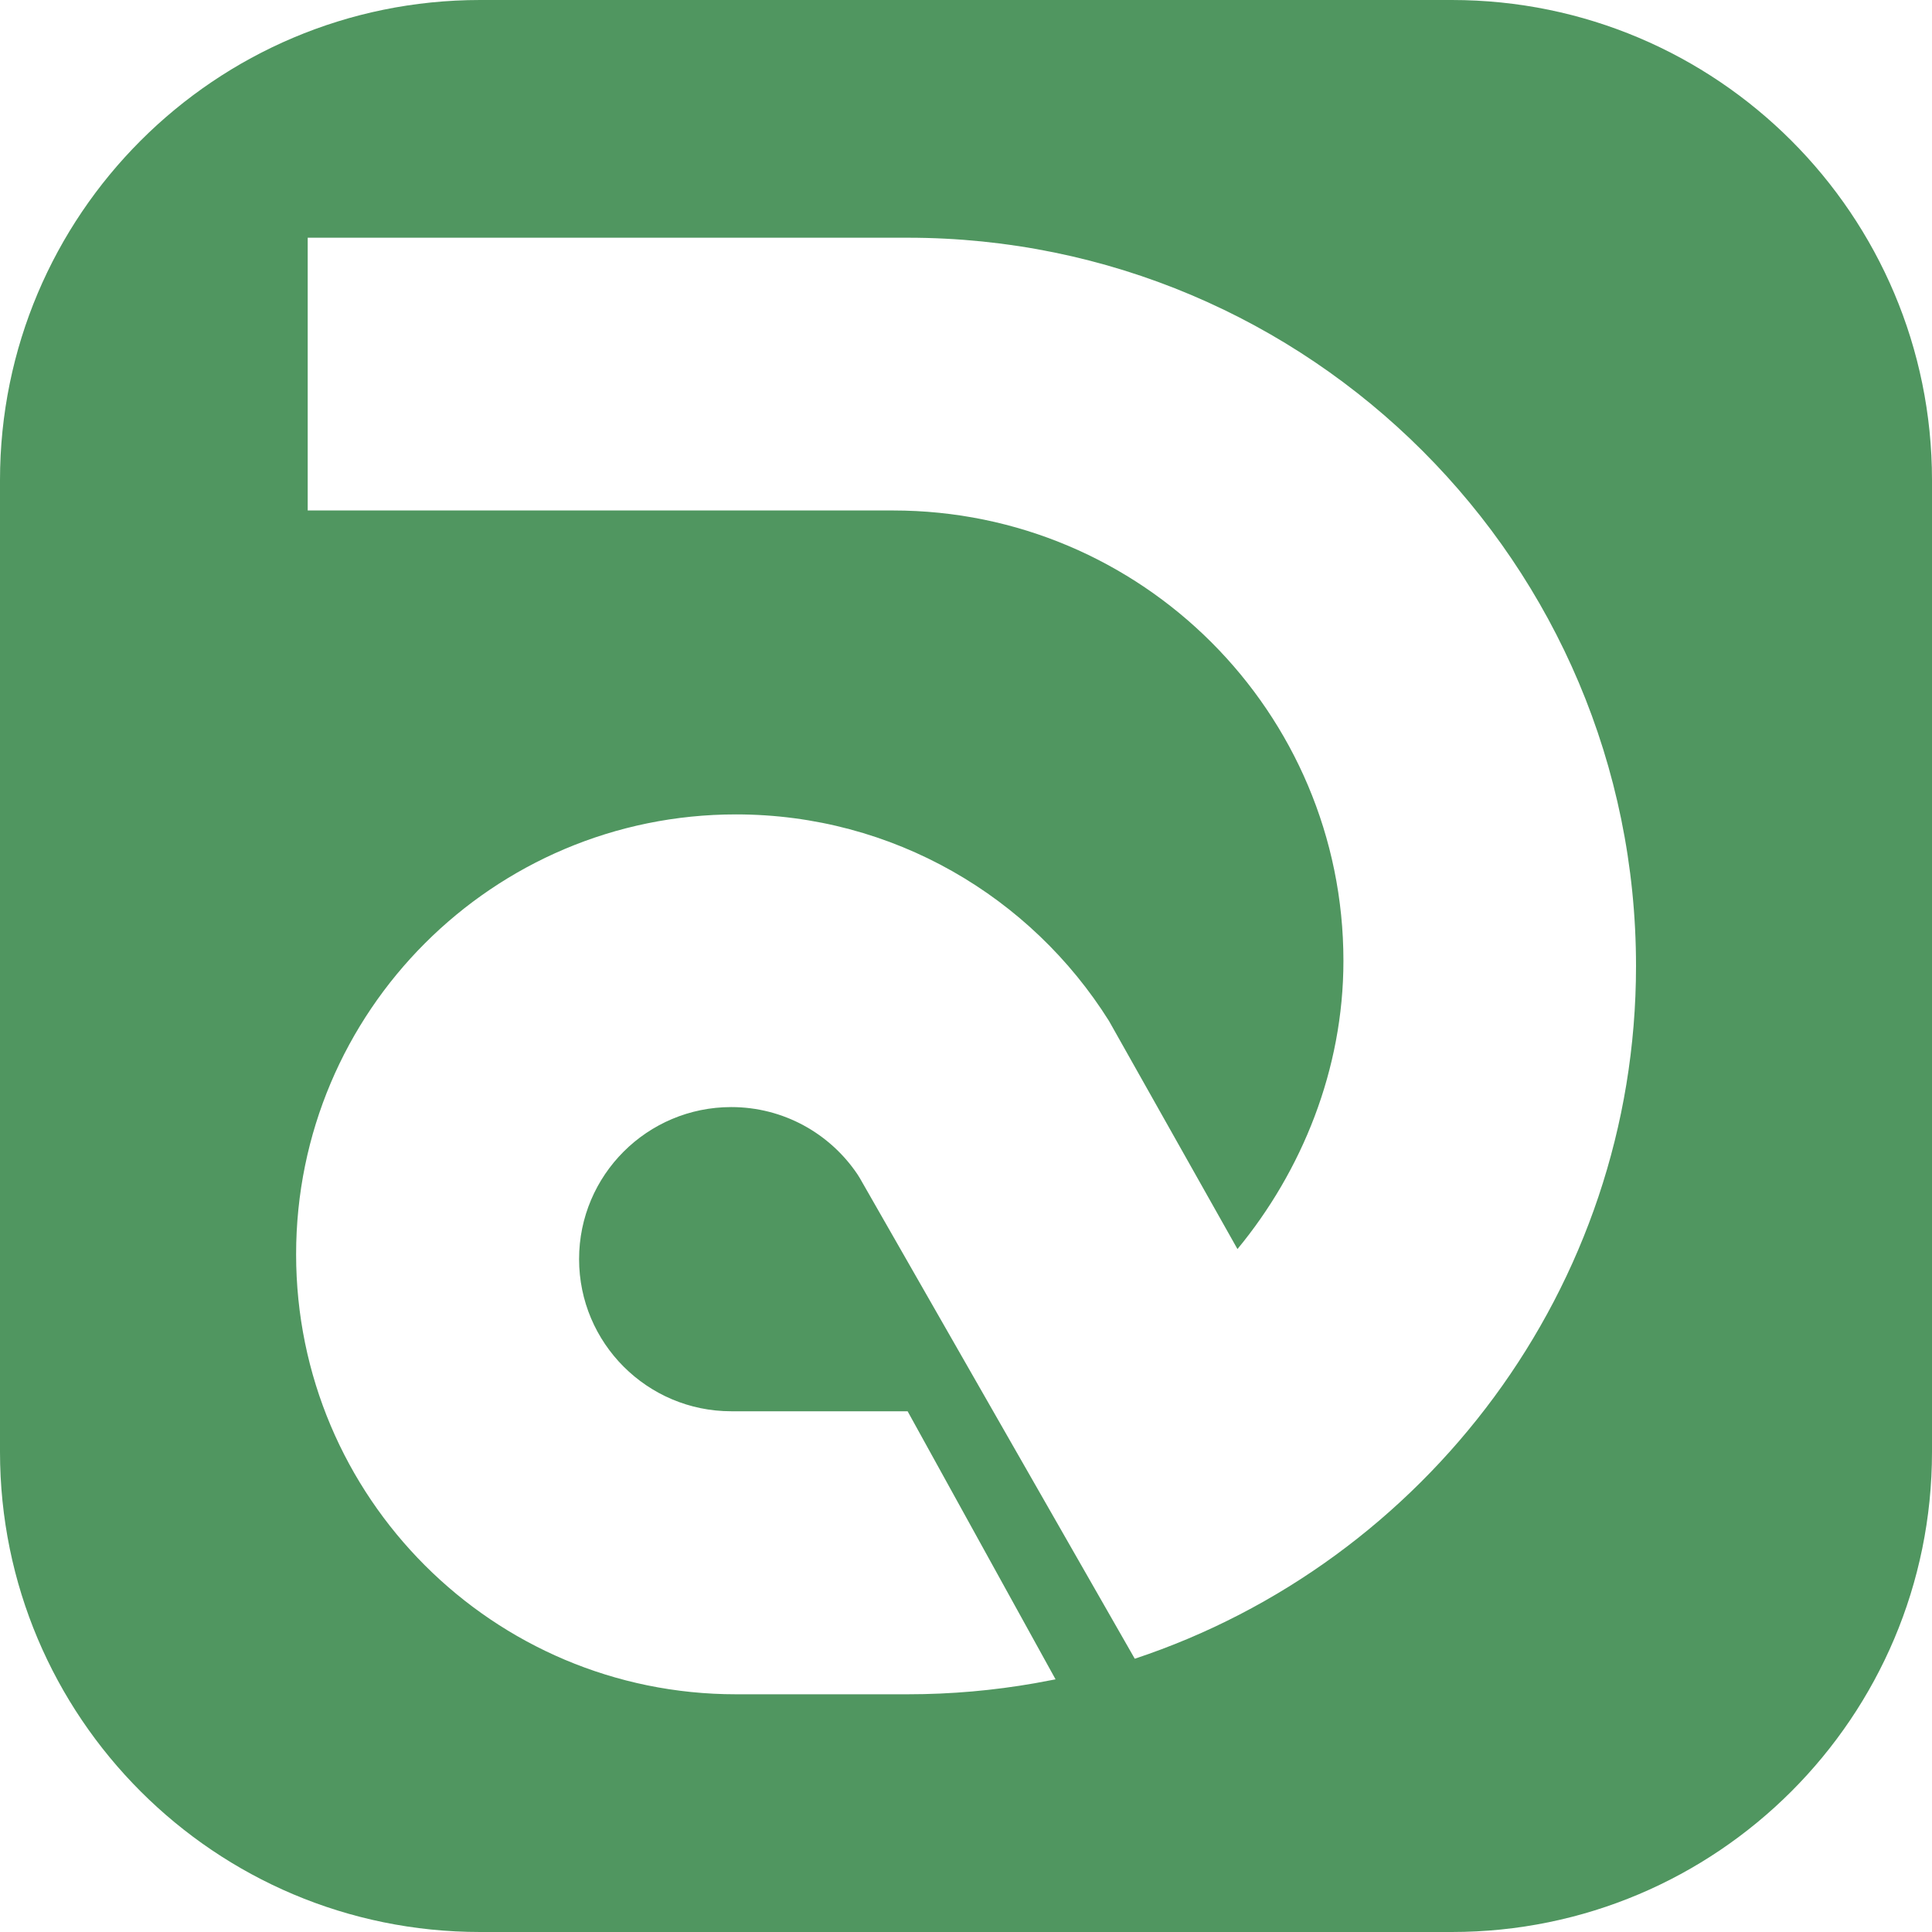 <?xml version="1.0" encoding="UTF-8"?>
<svg width="45px" height="45px" viewBox="0 0 45 45" version="1.1" xmlns="http://www.w3.org/2000/svg" xmlns:xlink="http://www.w3.org/1999/xlink">
    <title>931530B6-0A06-45E4-9C82-5A833F30B3F7</title>
    <g id="HD-Mockup" stroke="none" stroke-width="1" fill="none" fill-rule="evenodd">
        <g id="styleguide-autumn" transform="translate(-64, -3593)" fill="#509660">
            <g id="svg-icon-color-dollink" transform="translate(64, 3593)">
                <path d="M33.816,0 C39.994,0 45,5.009 45,11.184 L45,33.816 C45,39.994 39.994,45 33.816,45 L11.184,45 C5.006,45 0,39.994 0,33.816 L0,11.184 C0,5.009 5.006,0 11.184,0 L33.816,0 Z M21.142,5.537 L7.167,5.537 L7.167,11.89 L20.801,11.89 C26.594,11.89 31.291,16.587 31.291,22.381 C31.291,24.914 30.32,27.28 28.823,29.093 L25.83,23.779 C24.017,20.891 20.806,18.969 17.143,18.969 C11.484,18.969 6.897,23.557 6.897,29.216 C6.897,34.875 11.484,39.463 17.143,39.463 L21.142,39.463 C22.154,39.463 23.144,39.374 24.107,39.205 L24.586,39.115 L21.14,32.871 L17.032,32.871 C15.076,32.871 13.488,31.283 13.488,29.327 C13.488,27.371 15.076,25.786 17.032,25.786 C18.253,25.786 19.332,26.404 19.969,27.348 L20.021,27.43 L26.431,38.635 C33.182,36.396 38.106,30.003 38.106,22.501 C38.106,13.132 30.511,5.537 21.142,5.537 Z" id="Combined-Shape"></path>
            </g>
        </g>
    </g>
</svg>
